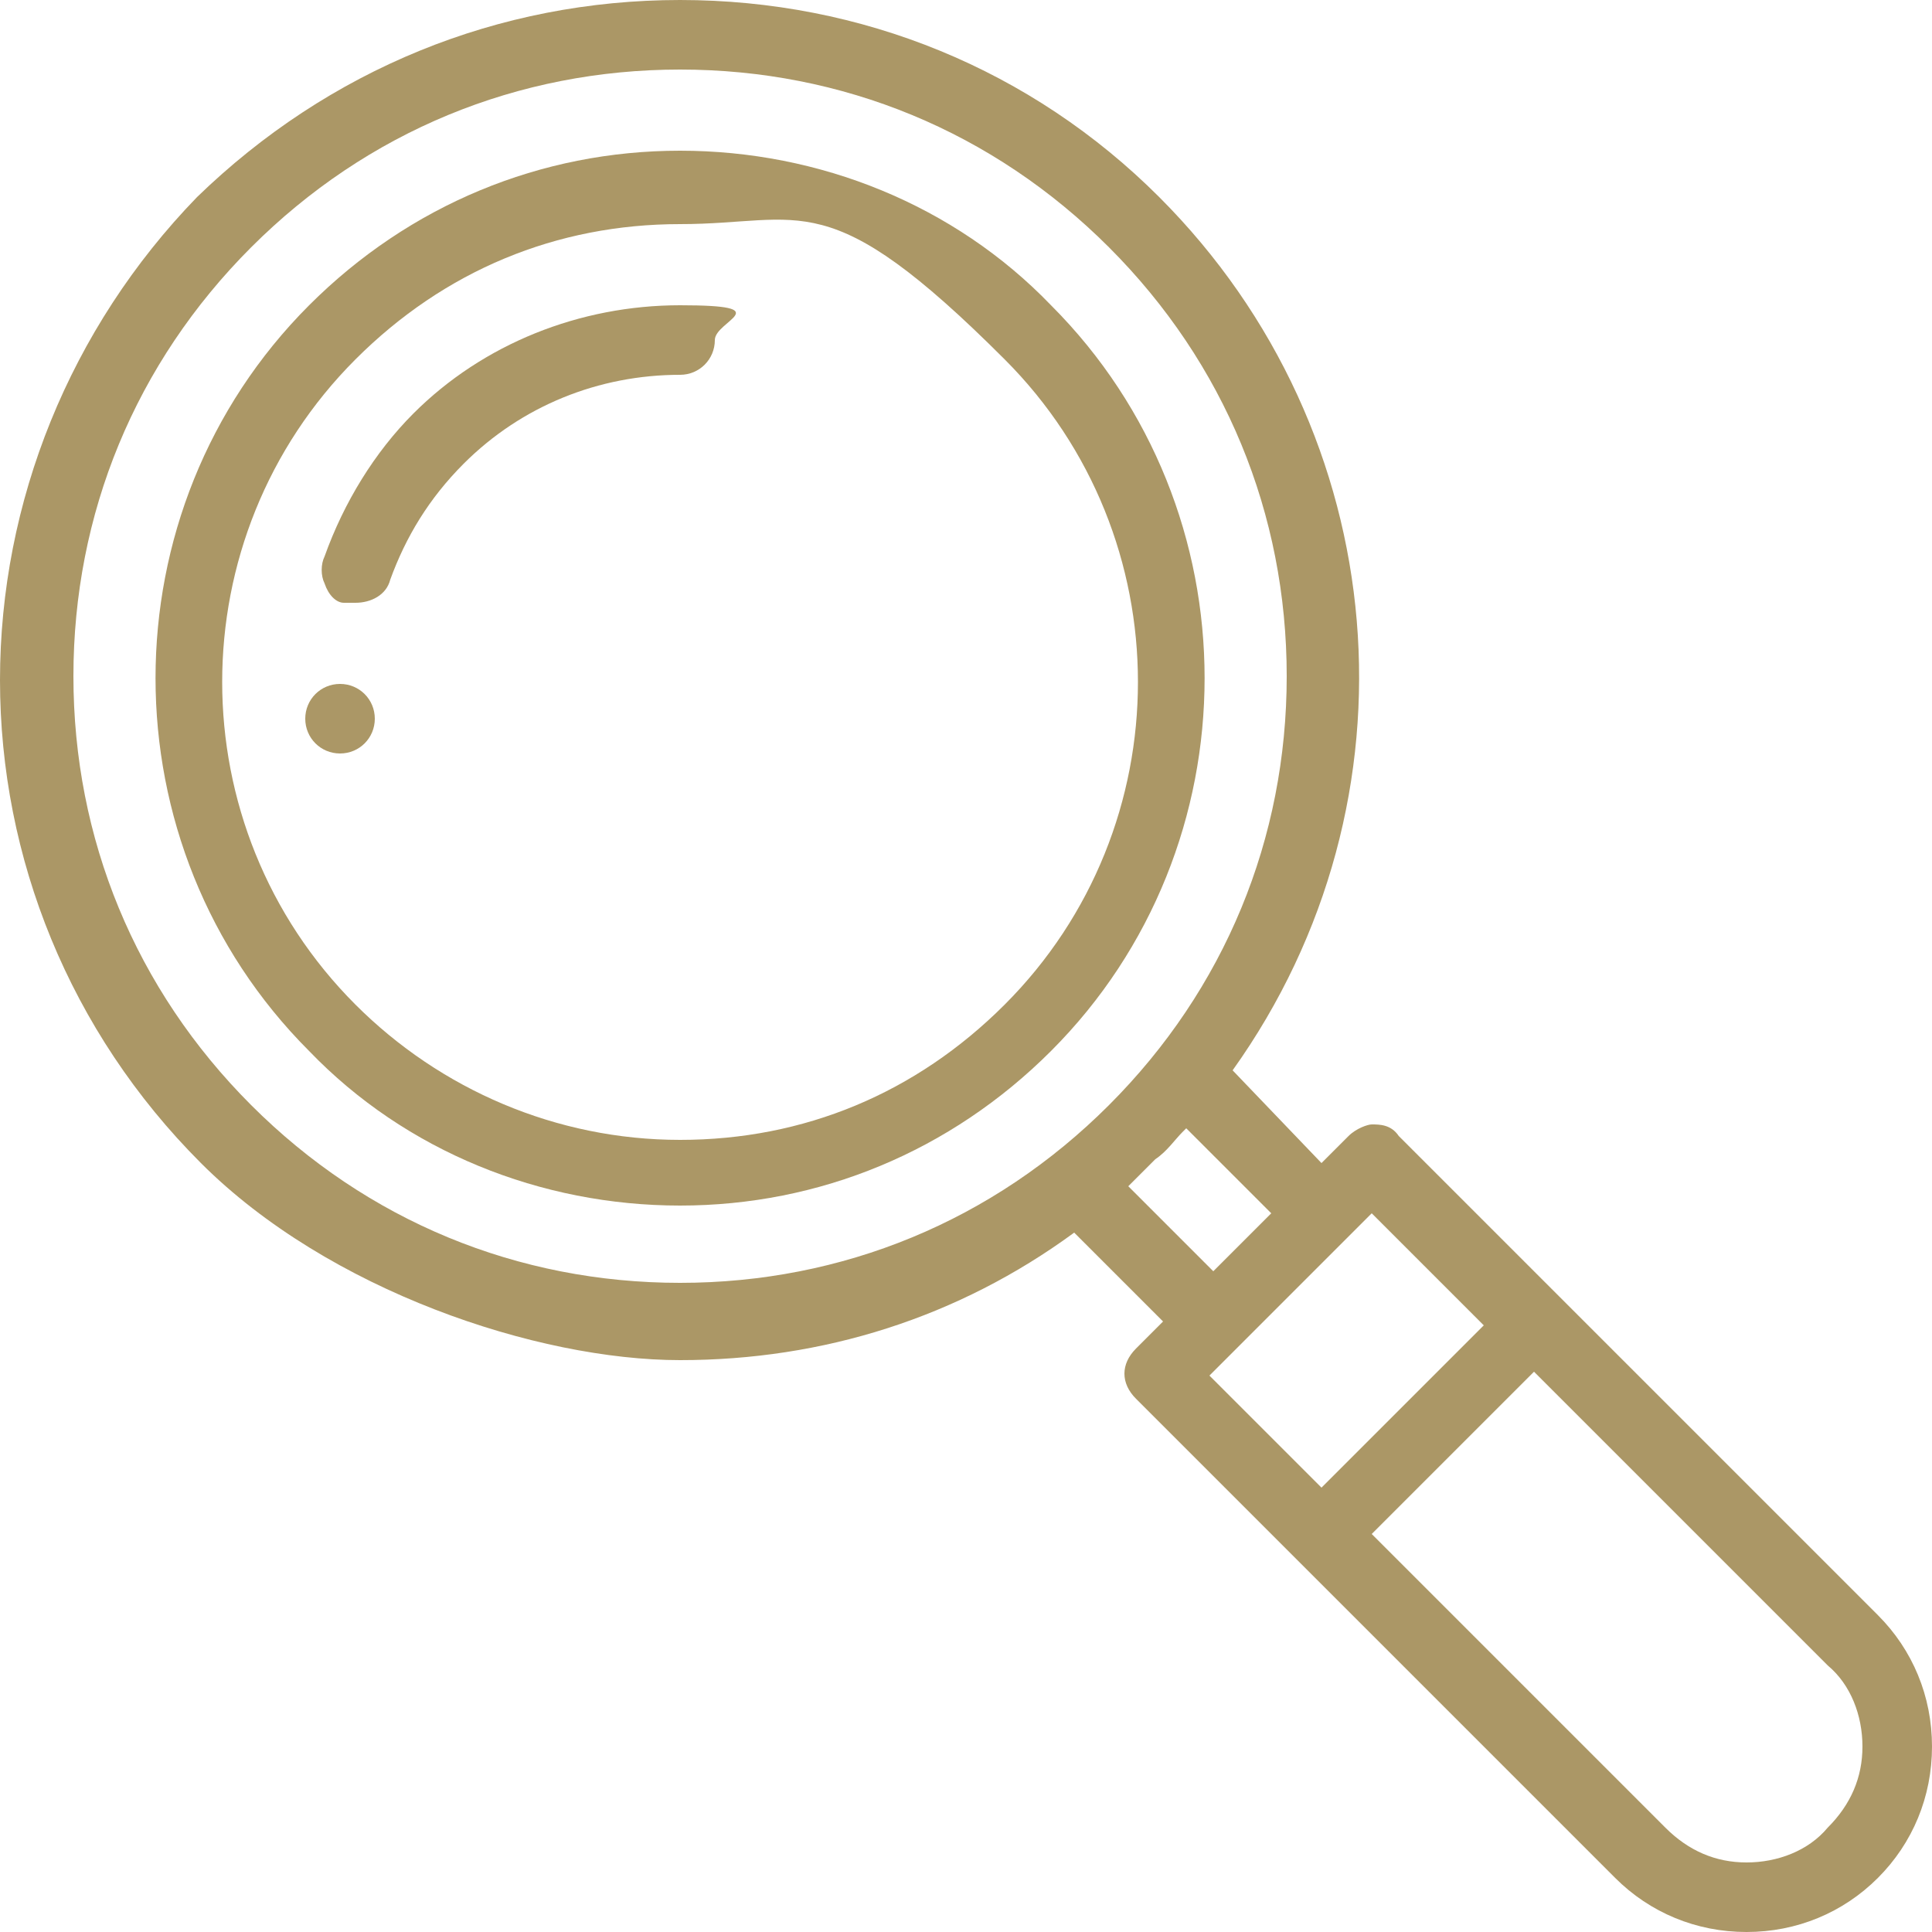 <?xml version="1.0" encoding="UTF-8"?>
<svg xmlns="http://www.w3.org/2000/svg" version="1.1" viewBox="0 0 50 50">
  <defs>
    <style>
      .cls-1 {
        fill: #ab9766;
      }
    </style>
  </defs>
  <!-- Generator: Adobe Illustrator 28.7.1, SVG Export Plug-In . SVG Version: 1.2.0 Build 142)  -->
  <g>
    <g id="Layer_1">
      <g id="Layer_1-2" data-name="Layer_1">
        <path class="cls-1" d="M8.8,19.5c-.5,0-.9-.4-.9-.9s.4-.9.9-.9.9.4.9.9-.4.9-.9.9Z"/>
        <path class="cls-1" d="M45.2,50c-1.3,0-2.5-.5-3.4-1.4l-12.4-12.4c-.4-.4-.4-.9,0-1.3l.7-.7-2.3-2.3h0c-3,2.2-6.5,3.3-10.2,3.3s-9.1-1.8-12.4-5.1C1.8,26.7,0,22.2,0,17.6S1.8,8.5,5.1,5.1C8.5,1.8,12.9,0,17.6,0s9.1,1.8,12.4,5.1c6.1,6.1,6.9,15.6,1.9,22.6h0s2.3,2.4,2.3,2.4l.7-.7c.2-.2.5-.3.6-.3.2,0,.5,0,.7.3l12.4,12.4c.9.9,1.4,2.1,1.4,3.4s-.5,2.5-1.4,3.4c-.9.9-2.1,1.4-3.4,1.4h0ZM35.5,39.7l7.6,7.6c.6.6,1.3.9,2.1.9s1.6-.3,2.1-.9c.6-.6.9-1.3.9-2.1s-.3-1.6-.9-2.1l-7.6-7.6-4.2,4.2h0ZM31.3,35.6l2.9,2.9,4.2-4.2-2.9-2.9-4.2,4.2h0ZM17.6,1.8c-4.2,0-8.1,1.6-11.1,4.6-3,3-4.6,6.9-4.6,11.1s1.6,8.1,4.6,11.1c3,3,6.9,4.6,11.1,4.6s8.1-1.6,11.1-4.6c3-3,4.6-6.9,4.6-11.1,0-4.2-1.6-8.1-4.6-11.1-3-3-6.9-4.6-11.1-4.6h0ZM30.6,29.3c-.2.2-.4.5-.7.7-.2.2-.5.5-.7.7h0s2.2,2.2,2.2,2.2l1.5-1.5-2.2-2.2h0s0,0,0,0Z"/>
        <path class="cls-1" d="M17.6,31.2c-3.6,0-7.1-1.4-9.6-4-5.3-5.3-5.3-14,0-19.3,2.6-2.6,6-4,9.6-4s7.1,1.4,9.6,4c5.3,5.3,5.3,14,0,19.3-2.6,2.6-6,4-9.6,4,0,0,0,0,0,0ZM17.6,5.8c-3.2,0-6.1,1.2-8.4,3.5-4.6,4.6-4.6,12.1,0,16.7,2.2,2.2,5.2,3.5,8.4,3.5s6.1-1.2,8.4-3.5c4.6-4.6,4.6-12.1,0-16.7s-5.2-3.5-8.4-3.5h0Z"/>
        <path class="cls-1" d="M9.2,15.6c-.1,0-.2,0-.3,0-.2,0-.4-.2-.5-.5-.1-.2-.1-.5,0-.7.5-1.4,1.3-2.7,2.3-3.7,1.8-1.8,4.3-2.8,6.9-2.8s.9.4.9.9-.4.9-.9.9c-2.1,0-4.1.8-5.6,2.3-.9.9-1.5,1.9-1.9,3-.1.4-.5.6-.9.6h0Z"/>
      </g>
    </g>
  </g>
</svg>